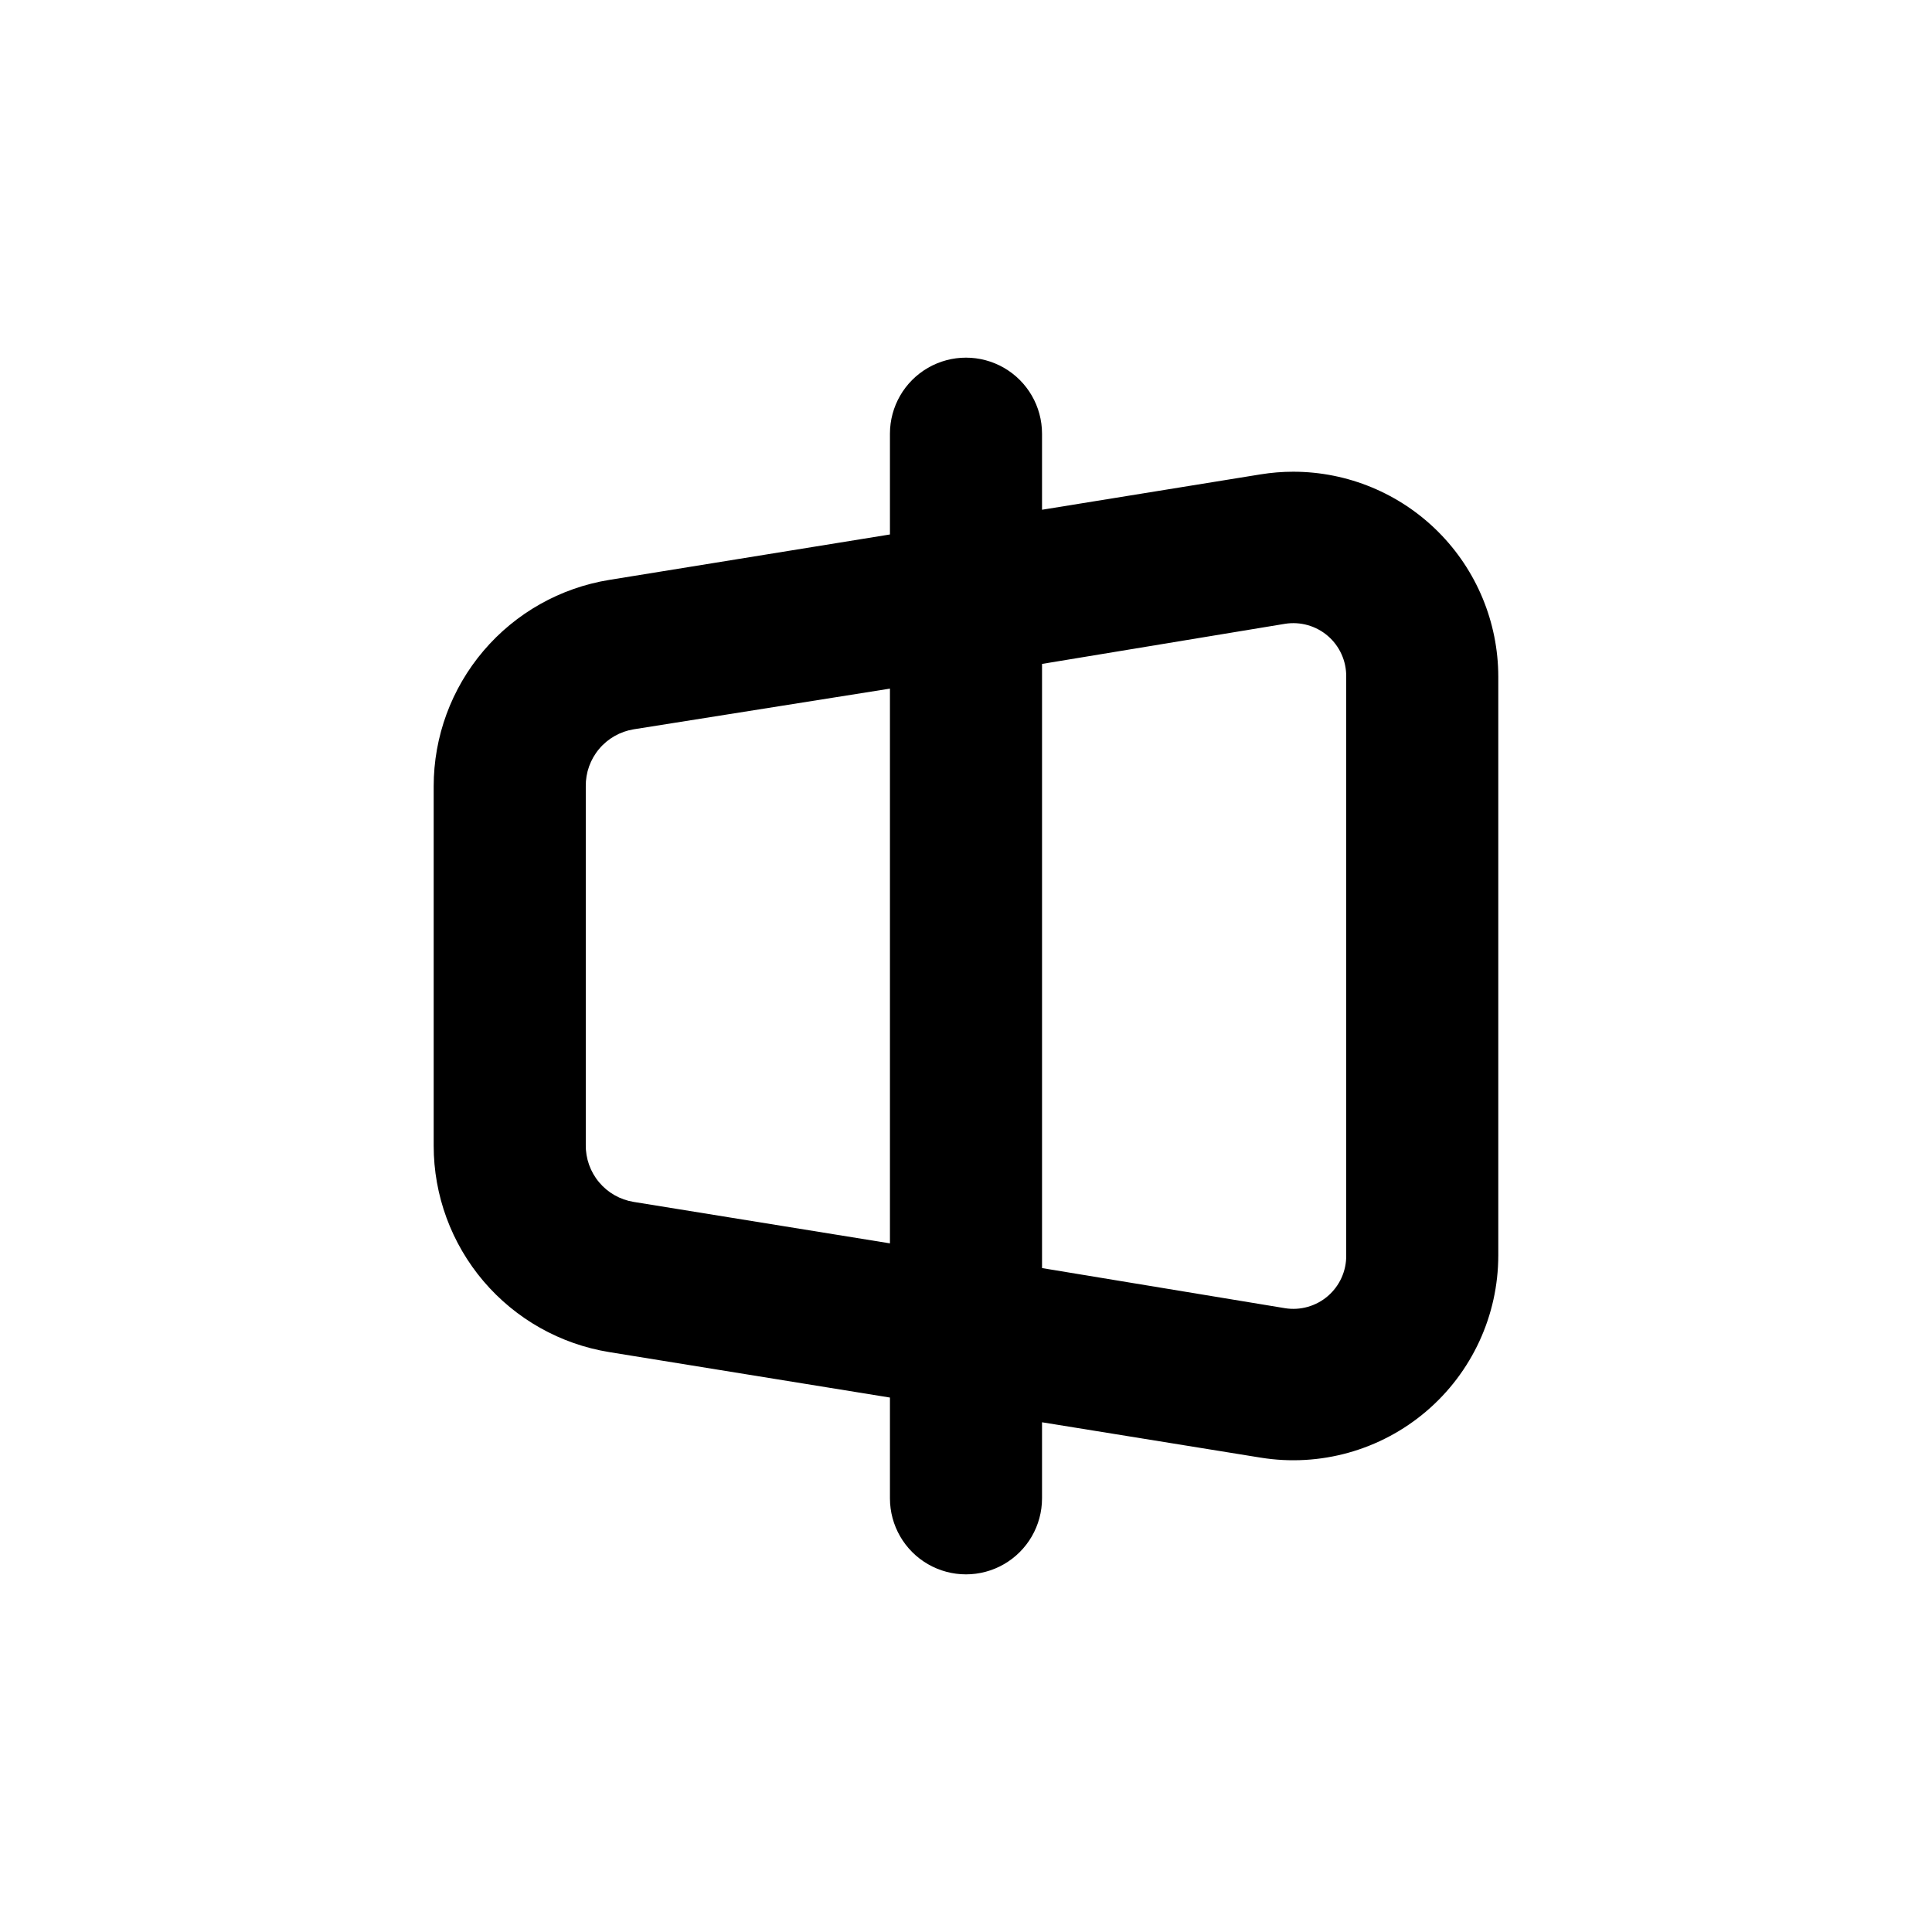 <?xml version="1.0" encoding="UTF-8"?>
<!-- Uploaded to: SVG Repo, www.svgrepo.com, Generator: SVG Repo Mixer Tools -->
<svg fill="#000000" width="800px" height="800px" version="1.1" viewBox="144 144 512 512" xmlns="http://www.w3.org/2000/svg">
 <path d="m486.75 269.01c-2.918 0-5.832 0.238-8.715 0.707l-57.887 9.371v-20.152c0-7.203-3.844-13.855-10.078-17.453-6.234-3.602-13.918-3.602-20.152 0-6.234 3.598-10.074 10.25-10.074 17.453v26.703l-74.363 12.039c-12.992 2.106-24.812 8.766-33.344 18.793-8.527 10.023-13.211 22.758-13.207 35.918v95.223c-0.004 13.16 4.68 25.895 13.207 35.922 8.531 10.023 20.352 16.684 33.344 18.789l74.363 12.043v26.703c0 7.199 3.84 13.852 10.074 17.453 6.234 3.598 13.918 3.598 20.152 0 6.234-3.602 10.078-10.254 10.078-17.453v-20.152l57.938 9.371c15.711 2.539 31.746-1.941 43.867-12.258 12.121-10.32 19.105-25.434 19.109-41.348v-153.36c-0.016-14.402-5.742-28.207-15.922-38.391-10.184-10.184-23.988-15.91-38.391-15.922zm-174.82 193.51c-3.578-0.578-6.828-2.422-9.156-5.195-2.332-2.777-3.586-6.293-3.539-9.918v-95.02c-0.047-3.621 1.207-7.141 3.539-9.914 2.328-2.773 5.578-4.617 9.156-5.199l67.914-10.781v147.01zm188.83-67.559v81.719c0.051 4.133-1.727 8.074-4.852 10.777-3.129 2.699-7.293 3.883-11.371 3.227l-64.387-10.629v-160.11l64.387-10.629c4.078-0.652 8.242 0.527 11.371 3.227 3.125 2.703 4.902 6.648 4.852 10.781z"/>
</svg>